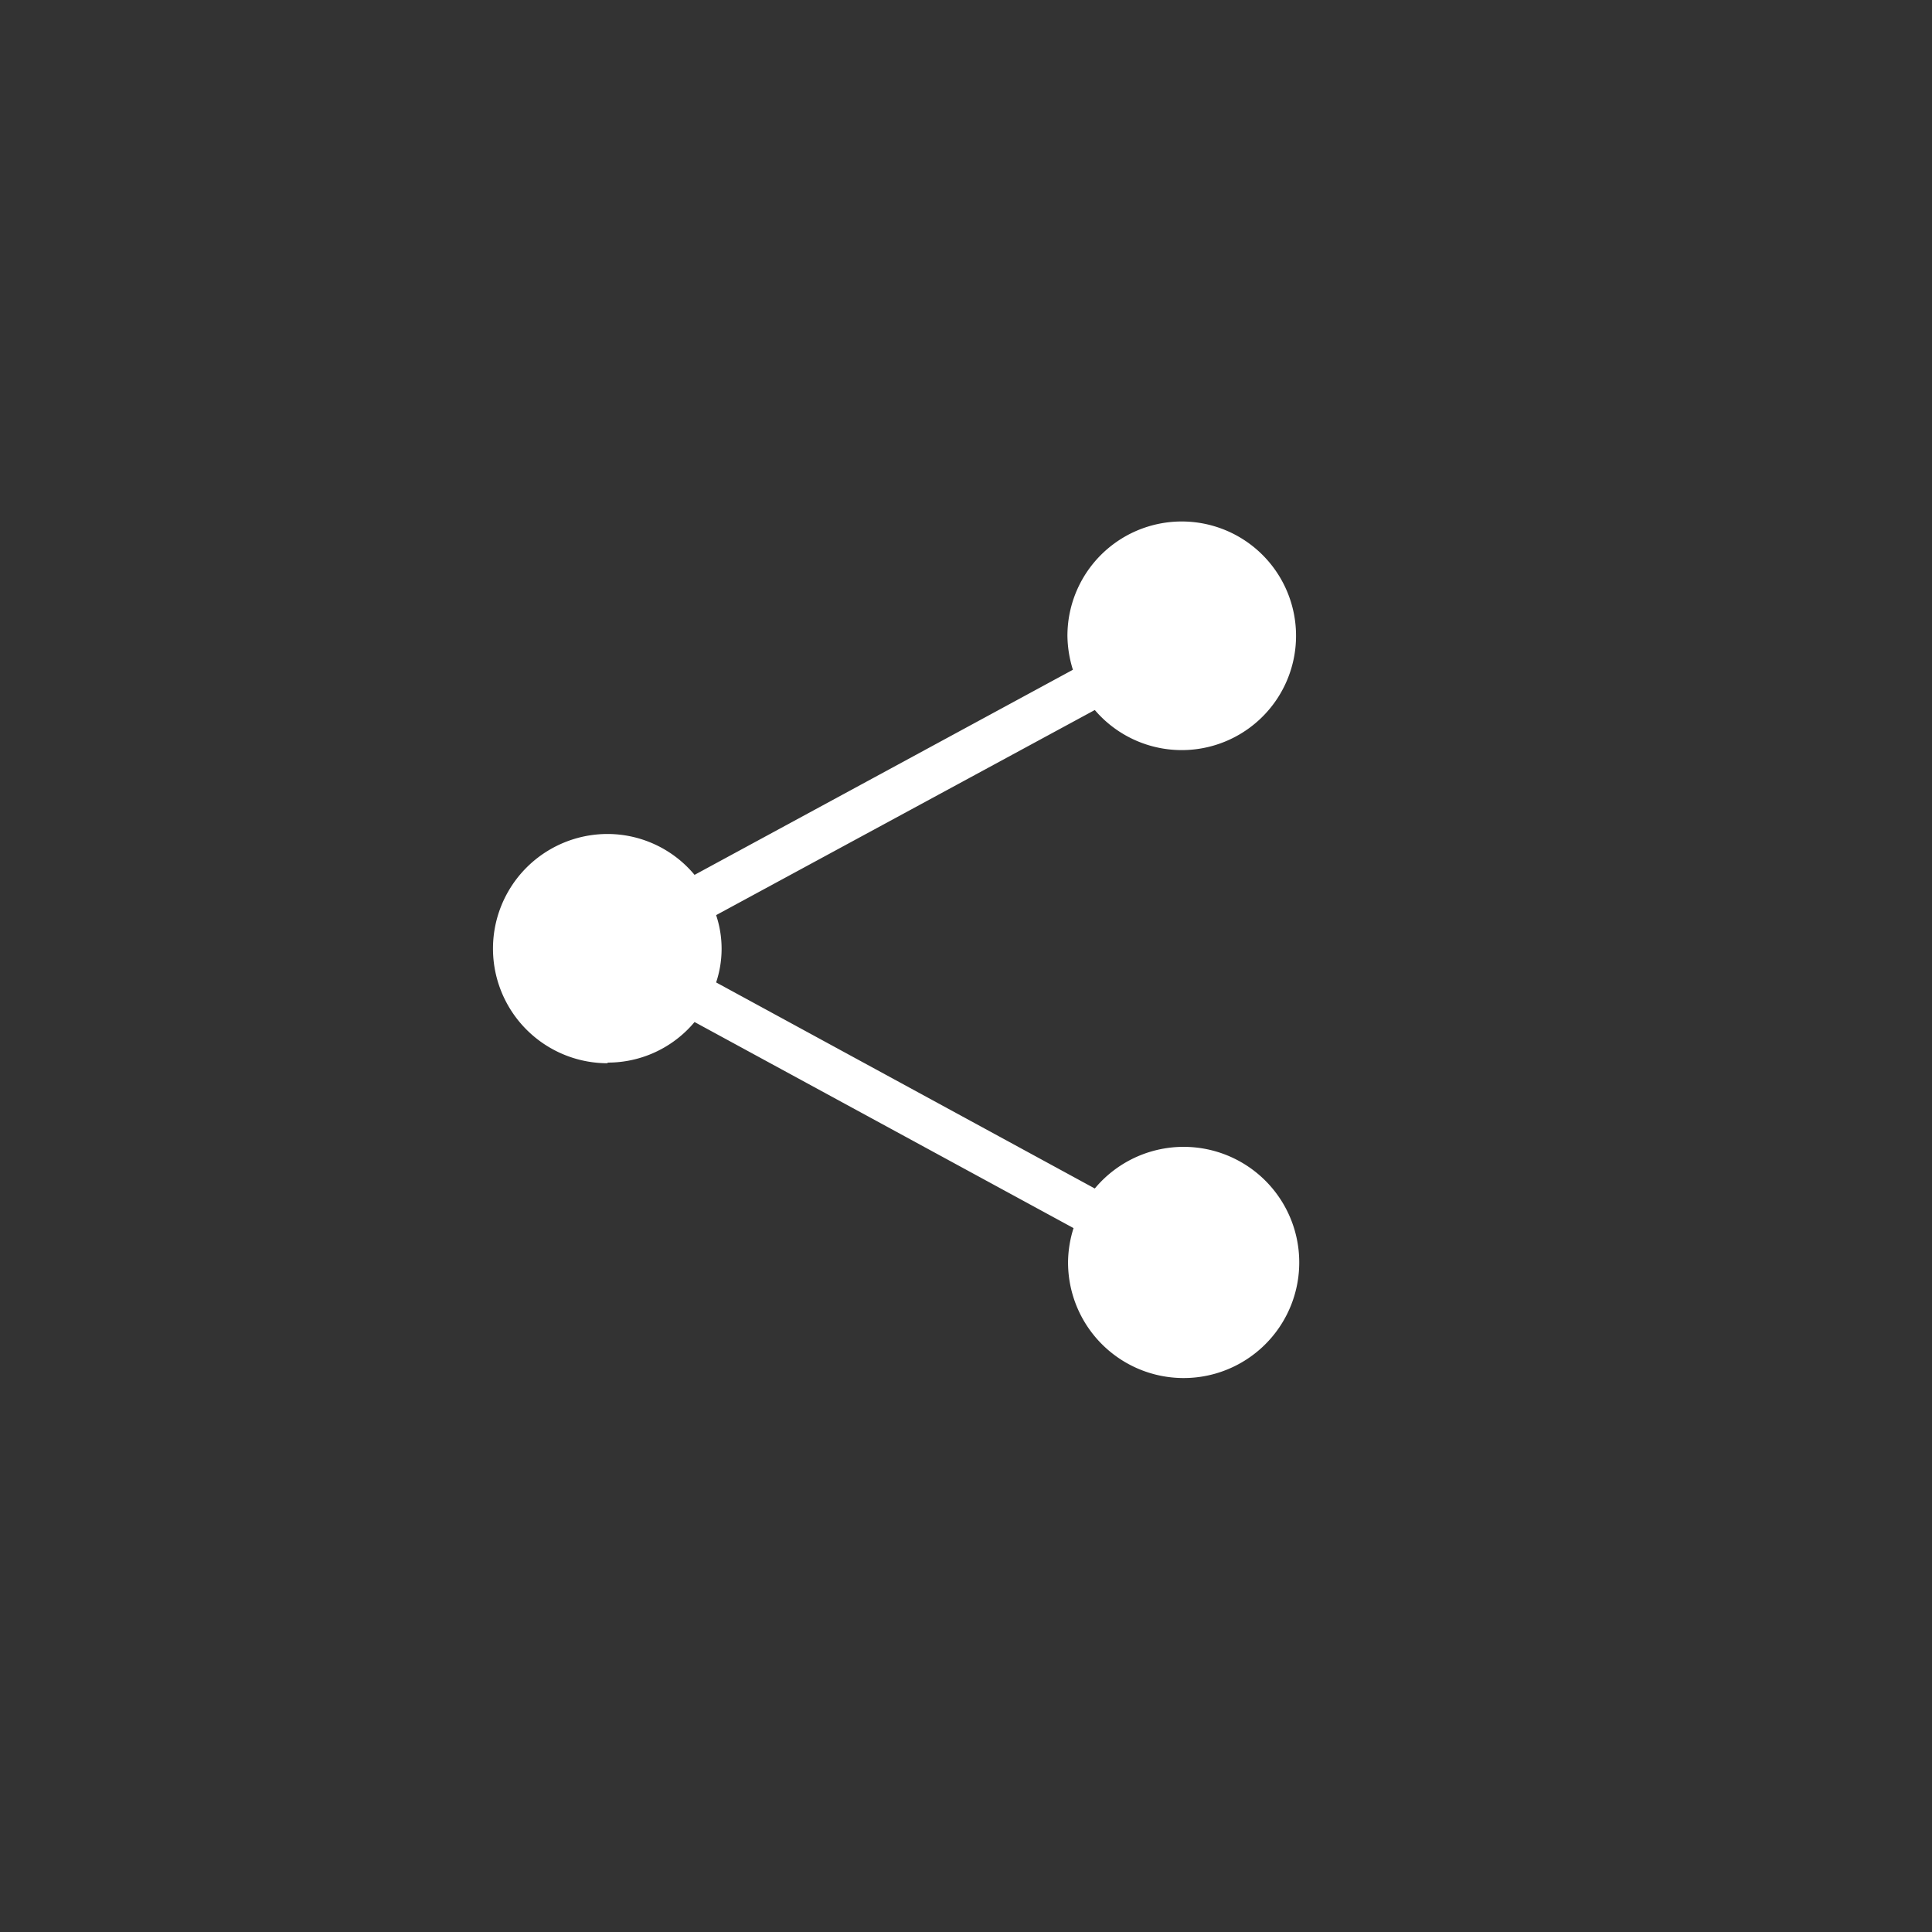<svg xmlns="http://www.w3.org/2000/svg" viewBox="0 0 60 60"><rect x="0" y="0" width="60" height="60" fill="#333333" stroke="none"/><defs><style>.cls-1{fill:none;}.cls-2{fill:#fff;}</style></defs><title>icon-14</title><g id="Disc"><circle class="cls-1" cx="30" cy="30" r="30"/></g><g id="Icon-07"><path class="cls-2" d="M18.87,33a3.51,3.51,0,0,0,2.7-1.26l11.77,6.4a3.59,3.59,0,0,0-.17,1A3.59,3.59,0,1,0,34,36.91l-11.76-6.4a3.3,3.3,0,0,0,0-2.09L34,22.05a3.55,3.55,0,1,0-.85-2.3,3.66,3.66,0,0,0,.17,1.05L21.57,27.17a3.52,3.52,0,0,0-2.7-1.27,3.56,3.56,0,1,0,0,7.12Z" transform="translate(0 0)"/></g></svg>